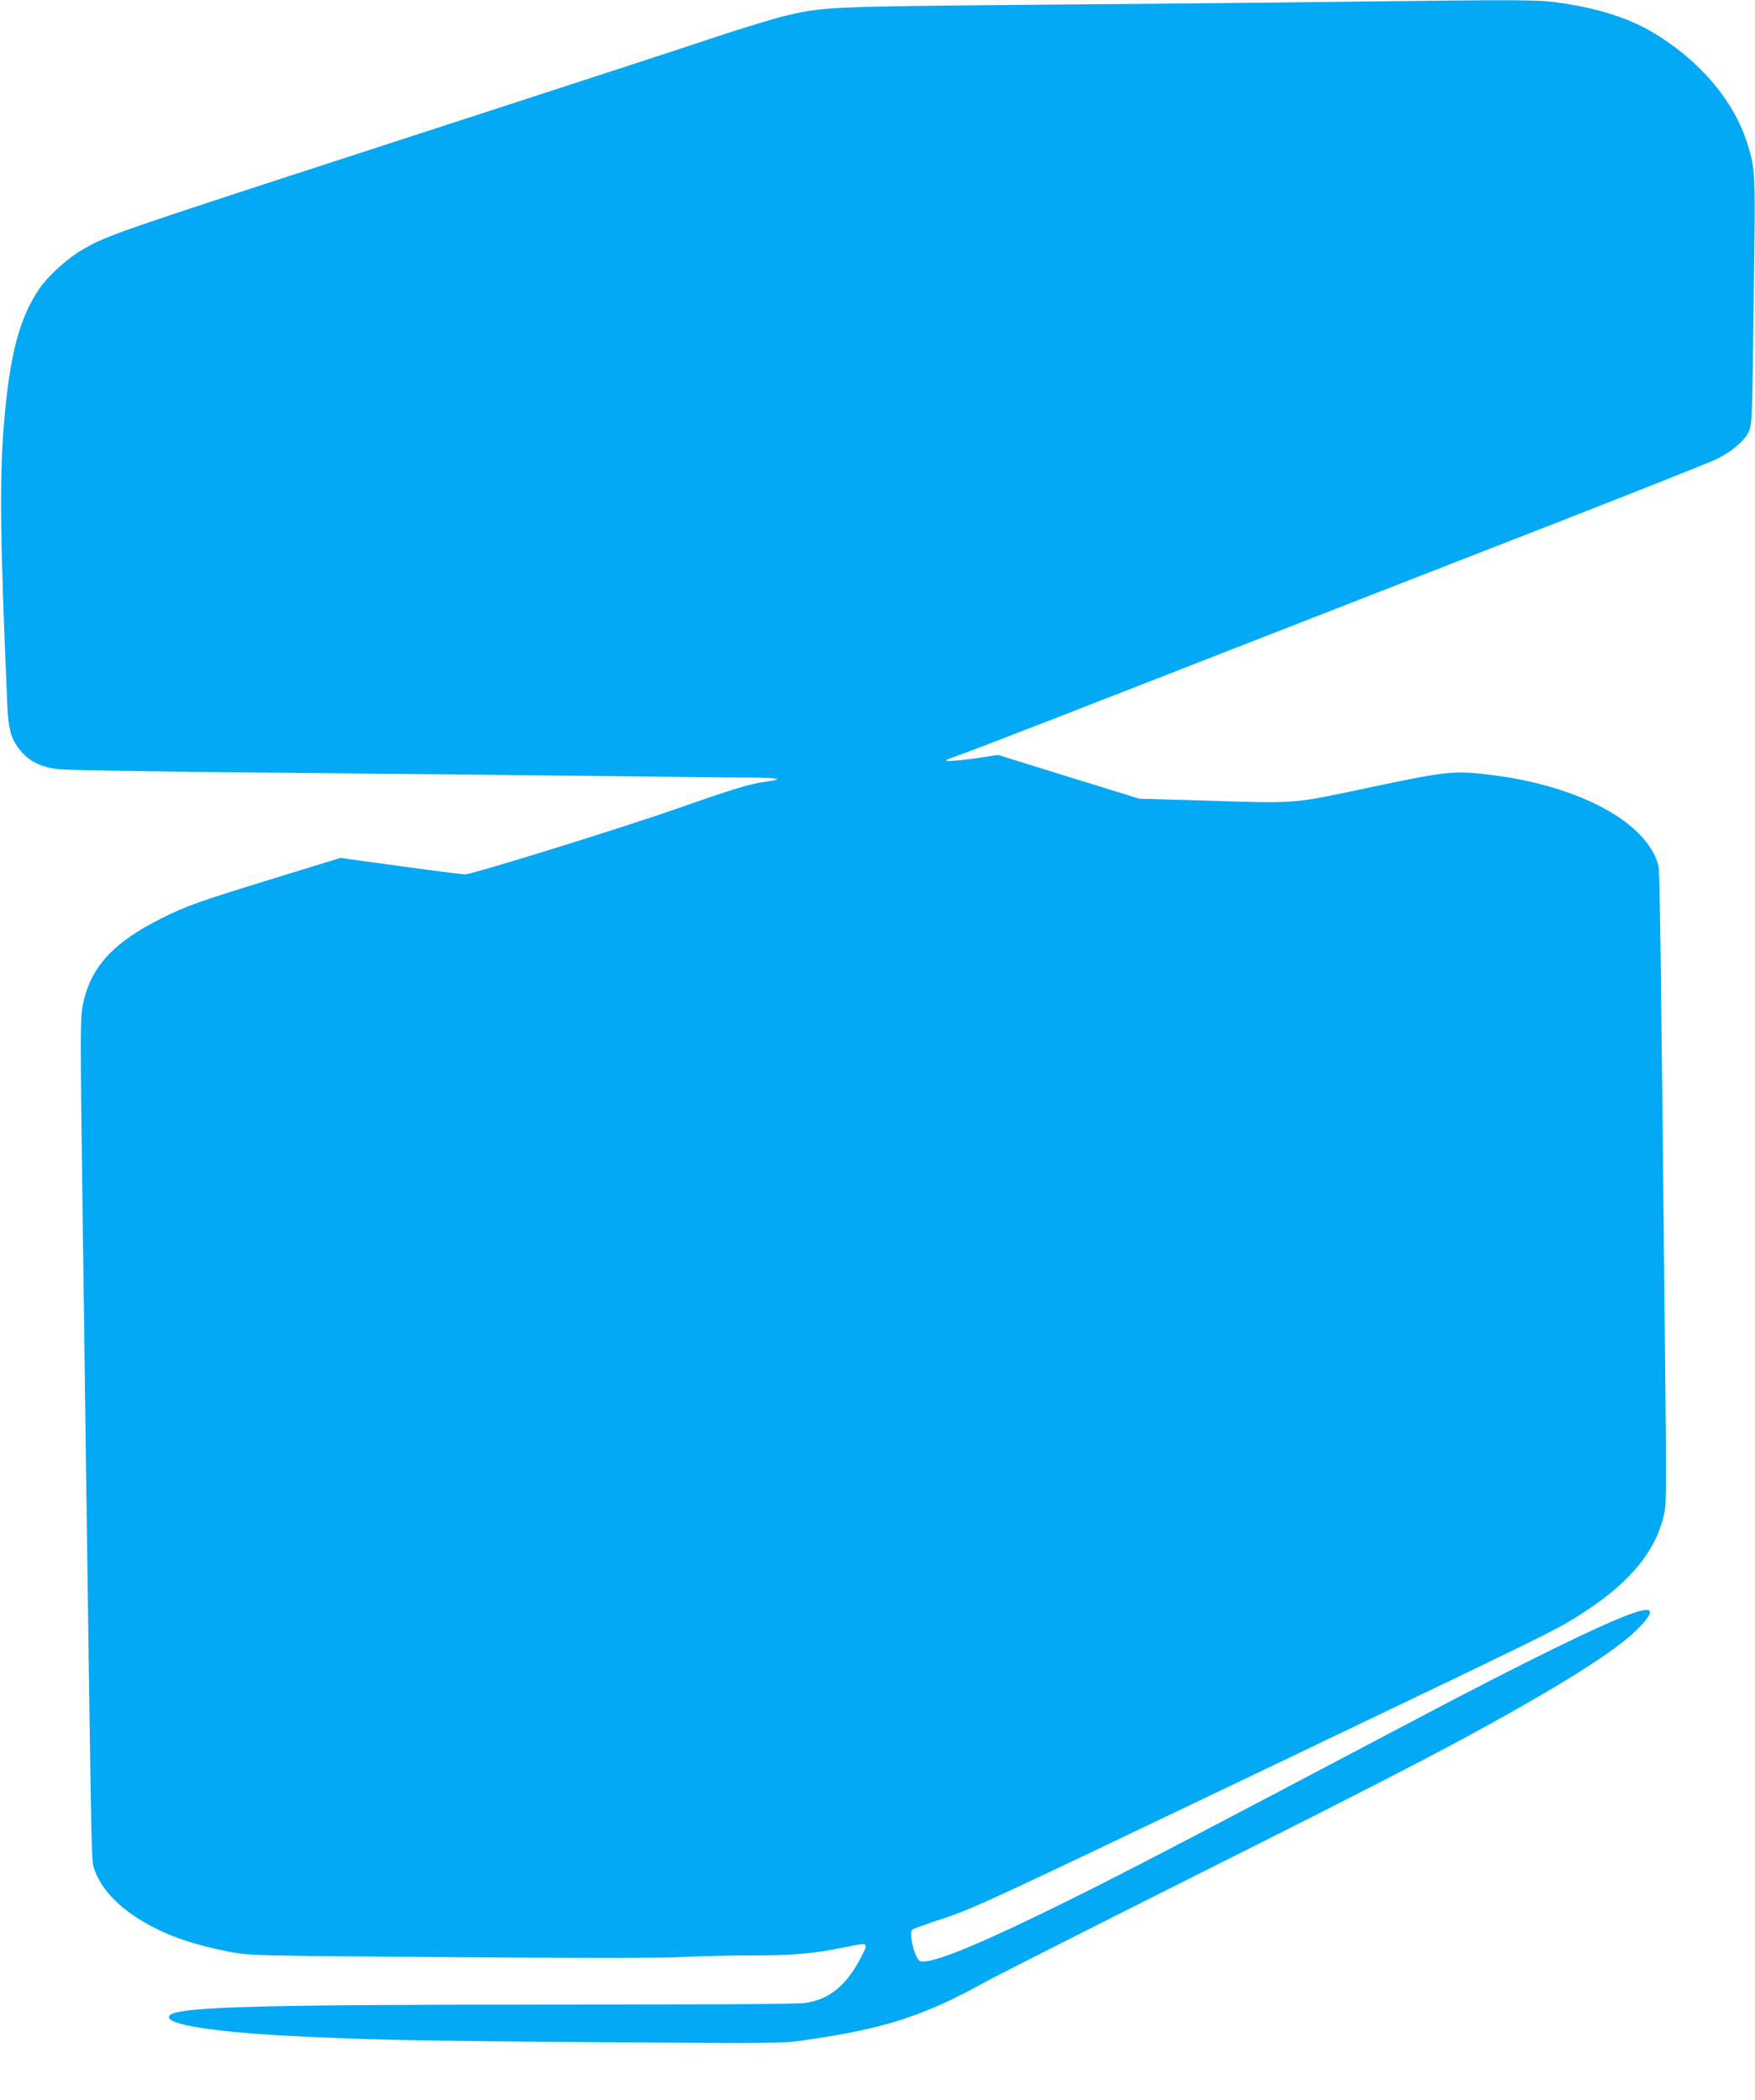 <?xml version="1.0" standalone="no"?>
<!DOCTYPE svg PUBLIC "-//W3C//DTD SVG 20010904//EN"
 "http://www.w3.org/TR/2001/REC-SVG-20010904/DTD/svg10.dtd">
<svg version="1.0" xmlns="http://www.w3.org/2000/svg"
 width="1070pt" height="1280pt" viewBox="0 0 1070 1280"
 preserveAspectRatio="xMidYMid meet">
<g transform="translate(0,1280) scale(0.1,-0.1)"
fill="#03a9f4" stroke="none">
<path d="M8155 12789 c-374 -5 -1204 -13 -1845 -18 -1275 -11 -1296 -12 -1540
-72 -69 -17 -251 -73 -405 -124 -154 -52 -822 -270 -1485 -485 -2250 -731
-2213 -718 -2377 -812 -91 -52 -210 -159 -265 -241 -121 -179 -179 -401 -214
-822 -28 -331 -23 -713 21 -1723 6 -144 26 -207 86 -275 53 -61 124 -94 224
-106 44 -6 622 -15 1285 -21 663 -6 1549 -15 1970 -20 421 -5 851 -10 955 -10
185 -1 223 -9 105 -25 -98 -13 -193 -42 -542 -164 -354 -124 -1248 -401 -1293
-401 -15 0 -191 22 -393 50 l-367 50 -410 -126 c-454 -140 -532 -167 -684
-244 -296 -148 -433 -301 -477 -531 -15 -80 -15 -173 0 -1290 9 -662 21 -1532
26 -1934 29 -2054 27 -1986 45 -2040 53 -155 215 -296 455 -398 100 -42 232
-79 385 -108 106 -20 158 -21 1330 -30 811 -6 1284 -6 1412 1 105 5 295 10
422 10 259 0 377 10 569 49 149 31 148 32 106 -52 -89 -177 -196 -266 -345
-287 -46 -7 -589 -10 -1523 -10 -1907 0 -2356 -14 -2356 -76 0 -47 268 -89
720 -114 459 -24 788 -31 1865 -39 1087 -8 1146 -8 1275 10 495 69 743 149
1121 359 58 32 620 317 1250 633 1303 653 1672 846 2118 1104 323 188 515 320
615 422 98 103 87 130 -36 88 -177 -60 -654 -293 -1348 -660 -1289 -680 -1591
-838 -1935 -1012 -651 -327 -994 -473 -1065 -450 -31 10 -72 173 -48 192 7 6
96 38 198 71 174 58 285 109 1870 867 1797 859 1838 879 1972 962 312 192 480
383 539 612 20 75 20 95 9 1131 -24 2340 -30 2816 -39 2845 -28 98 -96 186
-206 268 -187 139 -480 241 -805 282 -236 29 -269 26 -748 -75 -495 -104 -423
-98 -1052 -79 l-353 10 -431 133 -431 134 -125 -19 c-69 -10 -145 -18 -170
-18 -41 0 -33 4 90 48 74 26 731 281 1460 566 729 284 1716 670 2195 856 478
187 897 353 930 370 92 45 169 110 195 164 22 46 23 48 32 798 11 808 12 798
-39 962 -84 270 -305 524 -603 693 -132 74 -313 131 -515 161 -156 24 -183 24
-1380 10z"/>
</g>
</svg>
